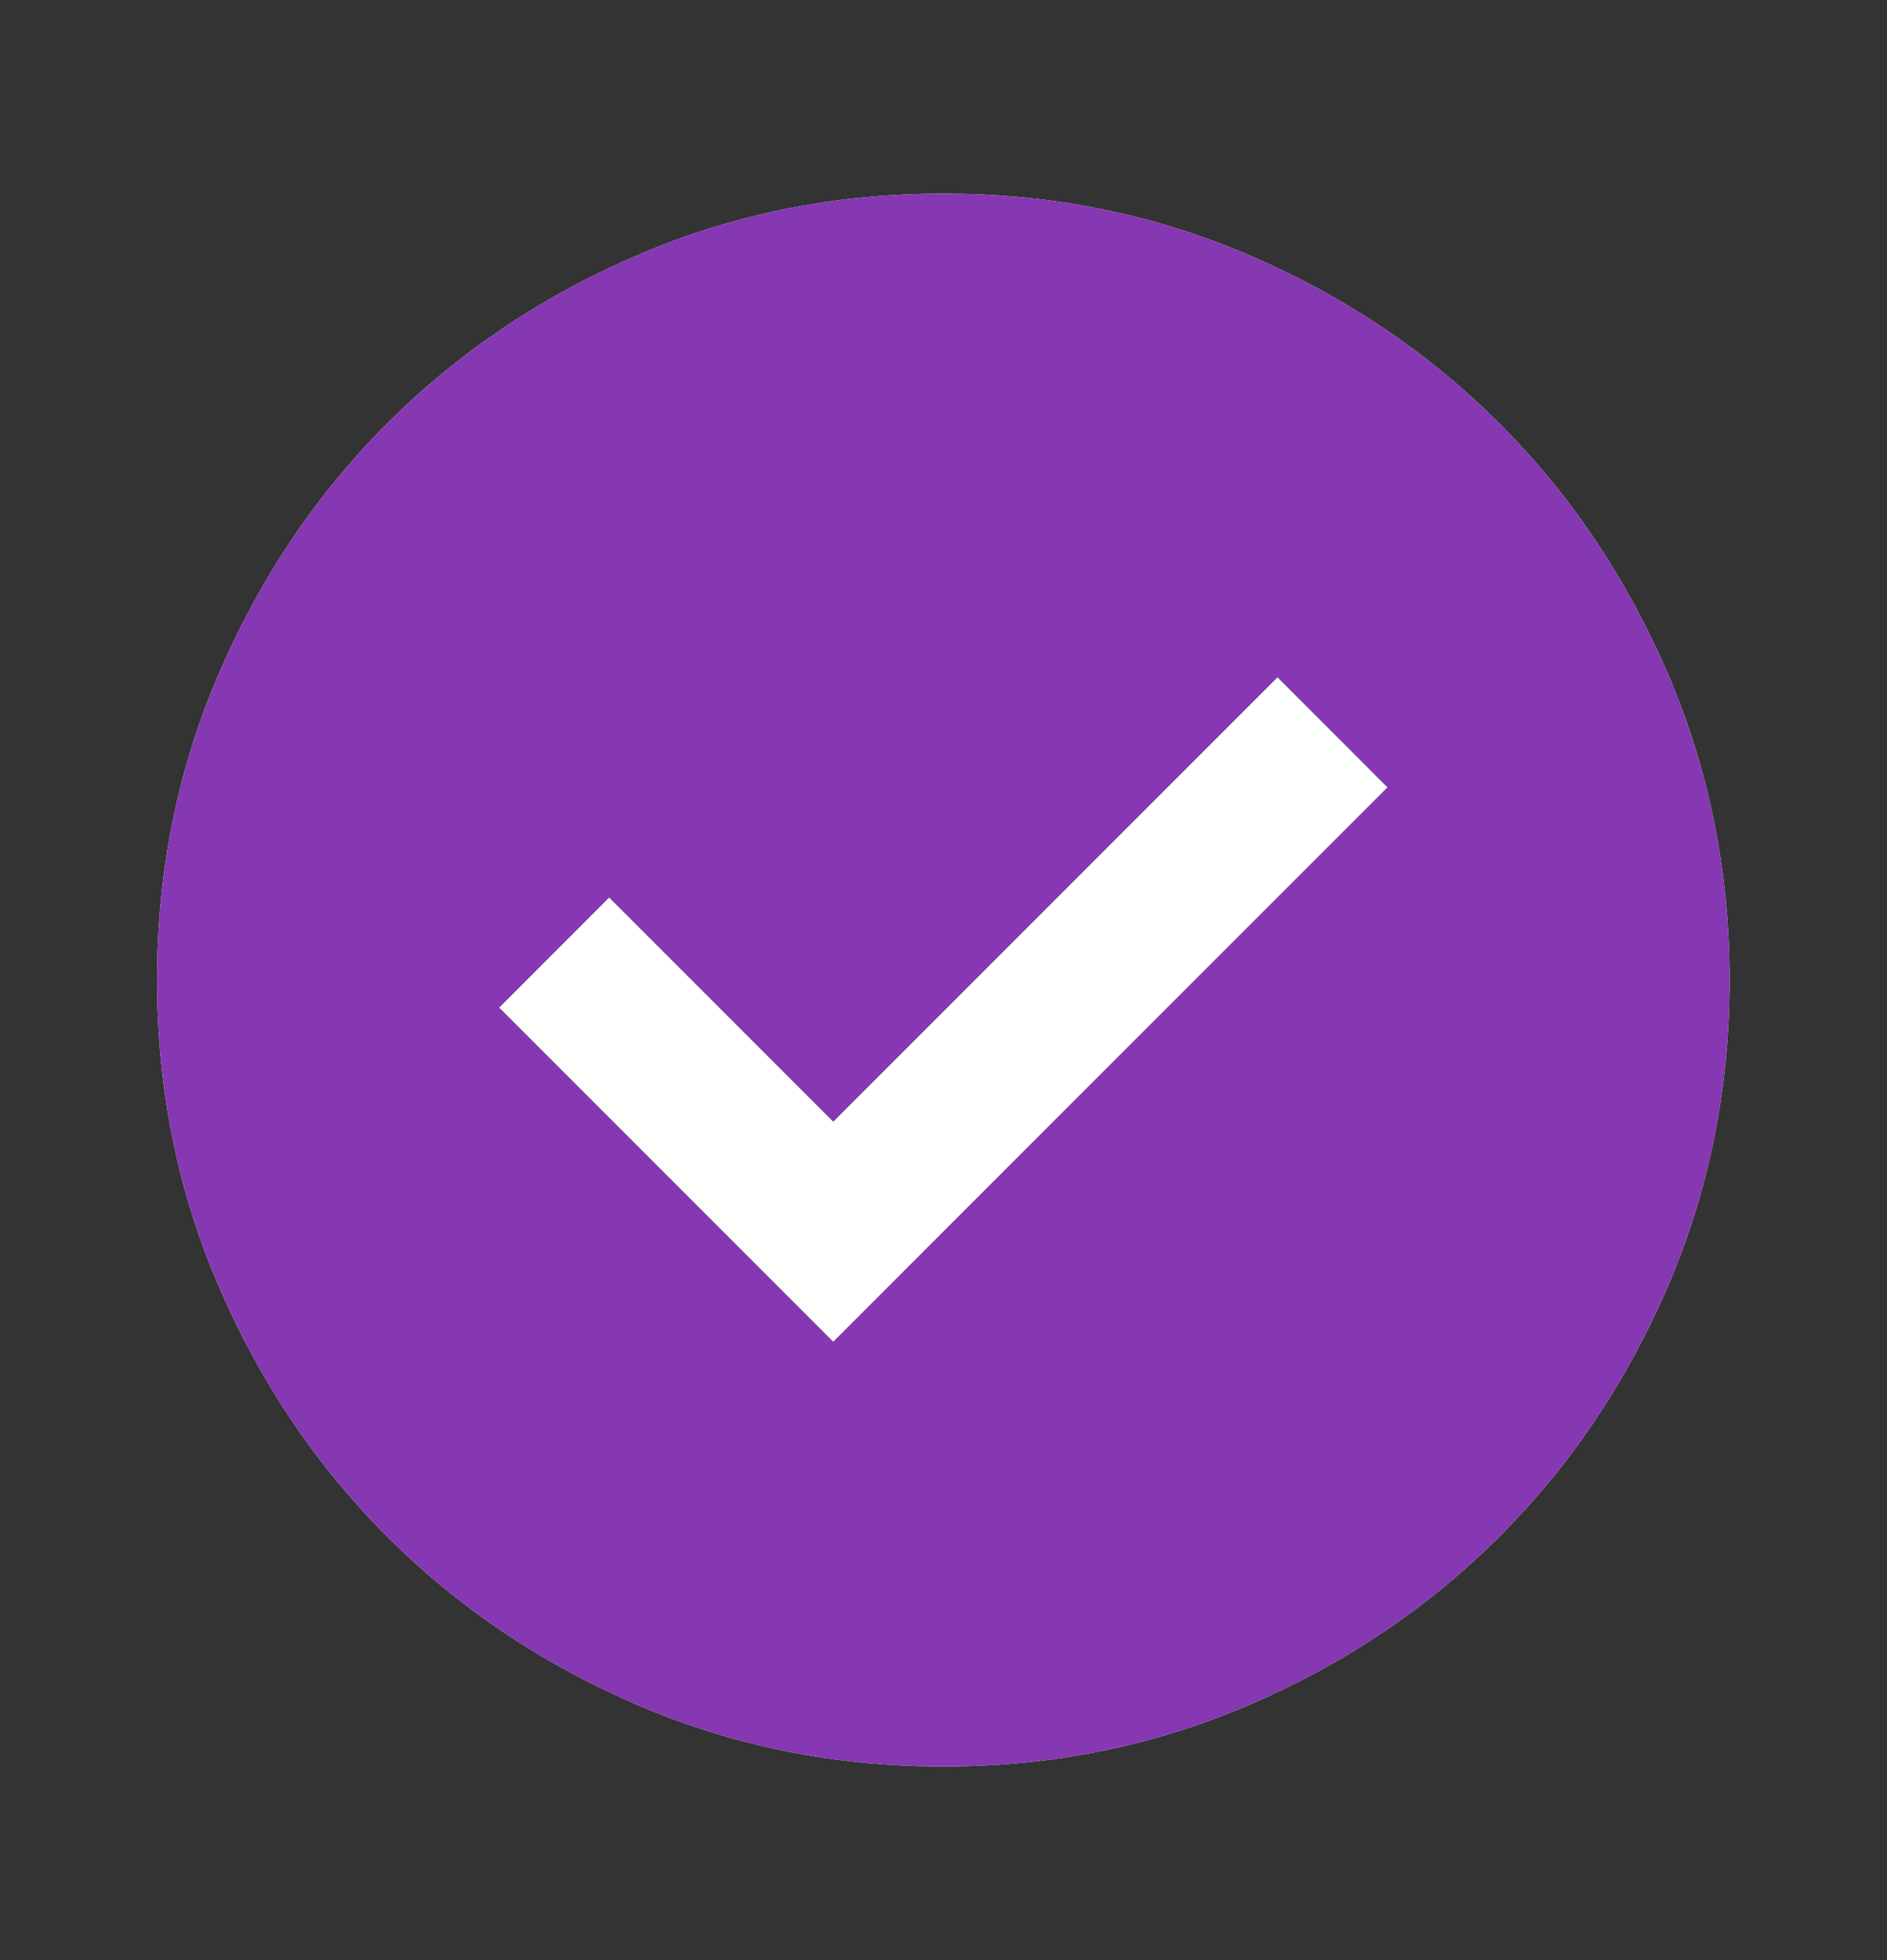 <svg xmlns="http://www.w3.org/2000/svg" fill="none" viewBox="0 0 26 27" height="27" width="26">
<rect x="0" y="0" width="26" height="27" fill="#333333" stroke="none"/>
<path fill="white" d="M11.481 18.483L19.118 10.846L17.602 9.329L11.481 15.45L8.393 12.362L6.877 13.879L11.481 18.483ZM12.997 24.333C11.499 24.333 10.091 24.049 8.772 23.48C7.454 22.911 6.308 22.139 5.333 21.164C4.358 20.189 3.586 19.043 3.017 17.725C2.448 16.407 2.164 14.998 2.164 13.5C2.164 12.001 2.448 10.593 3.017 9.275C3.586 7.957 4.358 6.81 5.333 5.835C6.308 4.86 7.454 4.088 8.772 3.52C10.091 2.951 11.499 2.667 12.997 2.667C14.496 2.667 15.904 2.951 17.222 3.52C18.541 4.088 19.687 4.86 20.662 5.835C21.637 6.81 22.409 7.957 22.978 9.275C23.546 10.593 23.831 12.001 23.831 13.5C23.831 14.998 23.546 16.407 22.978 17.725C22.409 19.043 21.637 20.189 20.662 21.164C19.687 22.139 18.541 22.911 17.222 23.48C15.904 24.049 14.496 24.333 12.997 24.333Z"></path>
<path fill="white" d="M11.481 18.483L19.118 10.846L17.602 9.329L11.481 15.45L8.393 12.362L6.877 13.879L11.481 18.483Z"></path>
<path fill="#8637B2" d="M11.481 18.483L19.118 10.846L17.602 9.329L11.481 15.45L8.393 12.362L6.877 13.879L11.481 18.483ZM12.997 24.333C11.499 24.333 10.091 24.049 8.772 23.48C7.454 22.911 6.308 22.139 5.333 21.164C4.358 20.189 3.586 19.043 3.017 17.725C2.448 16.407 2.164 14.998 2.164 13.5C2.164 12.001 2.448 10.593 3.017 9.275C3.586 7.957 4.358 6.81 5.333 5.835C6.308 4.86 7.454 4.088 8.772 3.52C10.091 2.951 11.499 2.667 12.997 2.667C14.496 2.667 15.904 2.951 17.222 3.52C18.541 4.088 19.687 4.86 20.662 5.835C21.637 6.81 22.409 7.957 22.978 9.275C23.546 10.593 23.831 12.001 23.831 13.5C23.831 14.998 23.546 16.407 22.978 17.725C22.409 19.043 21.637 20.189 20.662 21.164C19.687 22.139 18.541 22.911 17.222 23.48C15.904 24.049 14.496 24.333 12.997 24.333Z"></path>
</svg>
